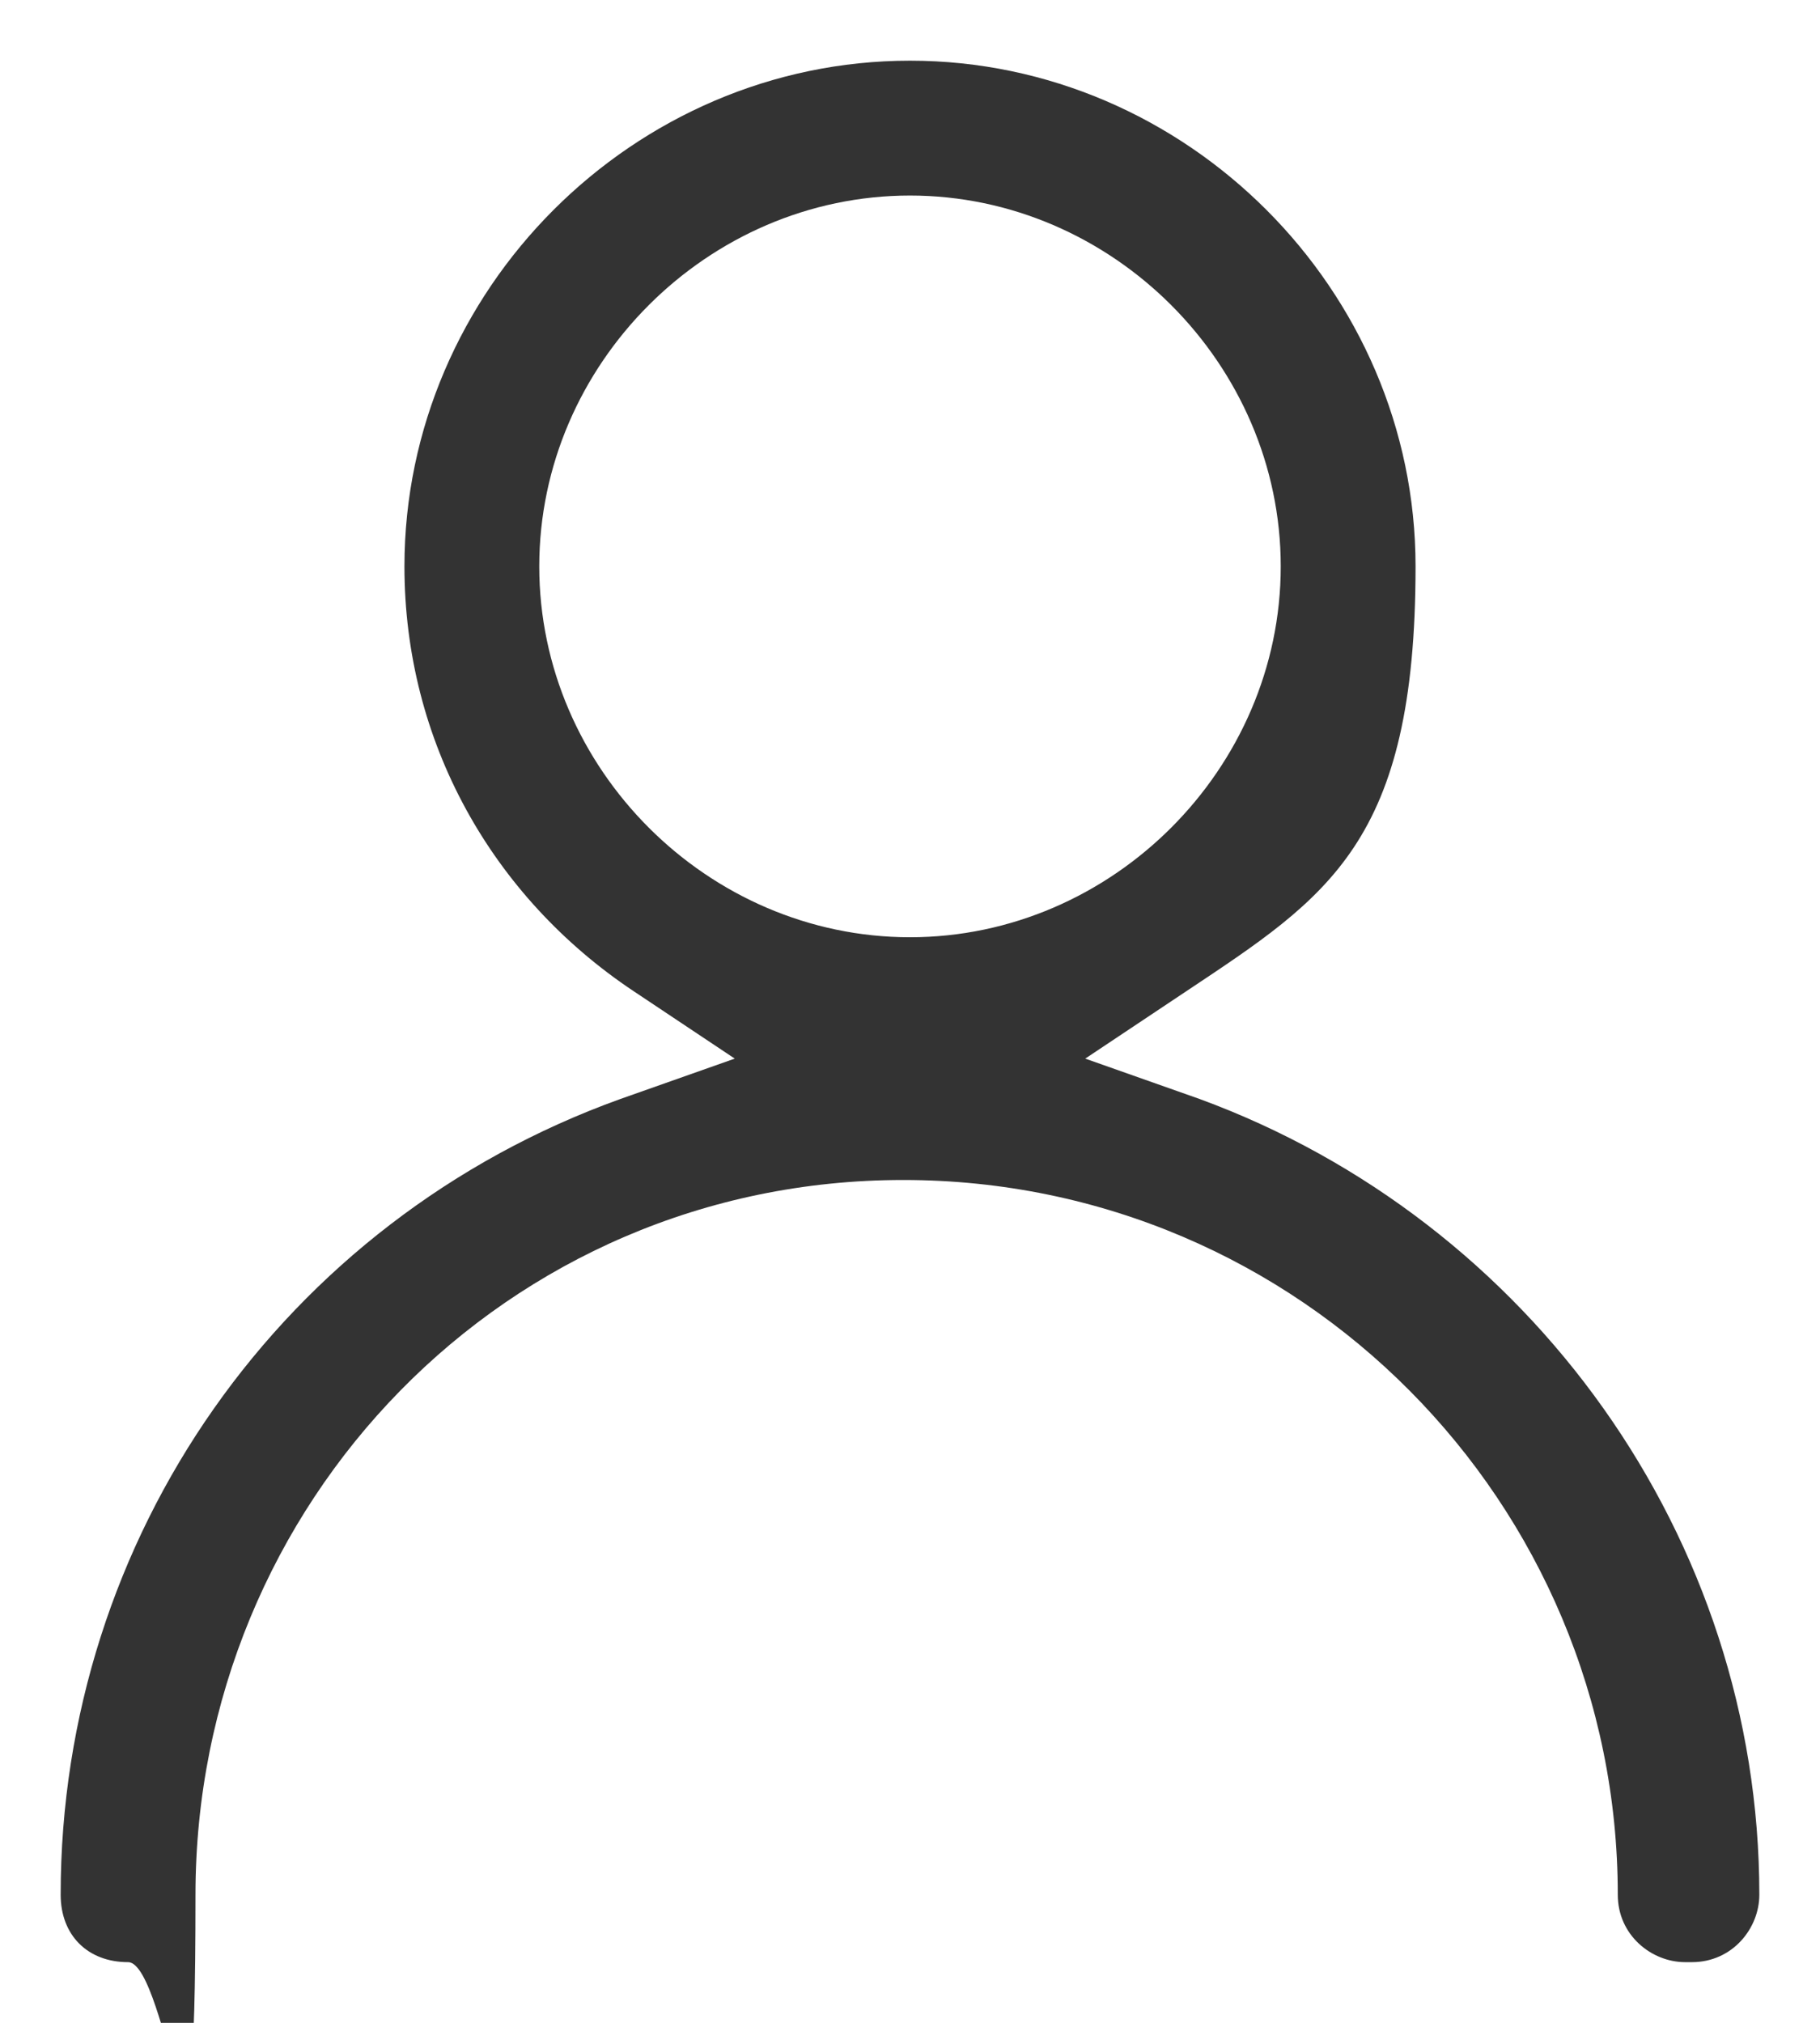 <?xml version="1.0" encoding="UTF-8"?>
<svg id="Capa_1" xmlns="http://www.w3.org/2000/svg" version="1.1" viewBox="0 0 27 30">
  <!-- Generator: Adobe Illustrator 29.4.0, SVG Export Plug-In . SVG Version: 2.1.0 Build 152)  -->
  <defs>
    <style>
      .st0 {
        fill: #333;
      }
    </style>
  </defs>
  <path class="st0" d="M25,29.1c-.5,0-1-.4-1-1,0-5.8-4.7-10.6-10.6-10.6S2.9,22.3,2.9,28.1s-.4,1-1,1-1-.4-1-1c0-5.3,3.3-10,8.3-11.8l1.7-.6-1.5-1c-2.1-1.4-3.4-3.7-3.4-6.3,0-4.1,3.4-7.5,7.5-7.5s7.5,3.4,7.5,7.5-1.3,4.9-3.4,6.3l-1.5,1,1.7.6c4.9,1.8,8.3,6.5,8.3,11.8,0,.5-.4,1-1,1ZM13.5,2.9c-3,0-5.5,2.5-5.5,5.5s2.5,5.5,5.5,5.5,5.5-2.5,5.5-5.5-2.5-5.5-5.5-5.5Z"/>
</svg>